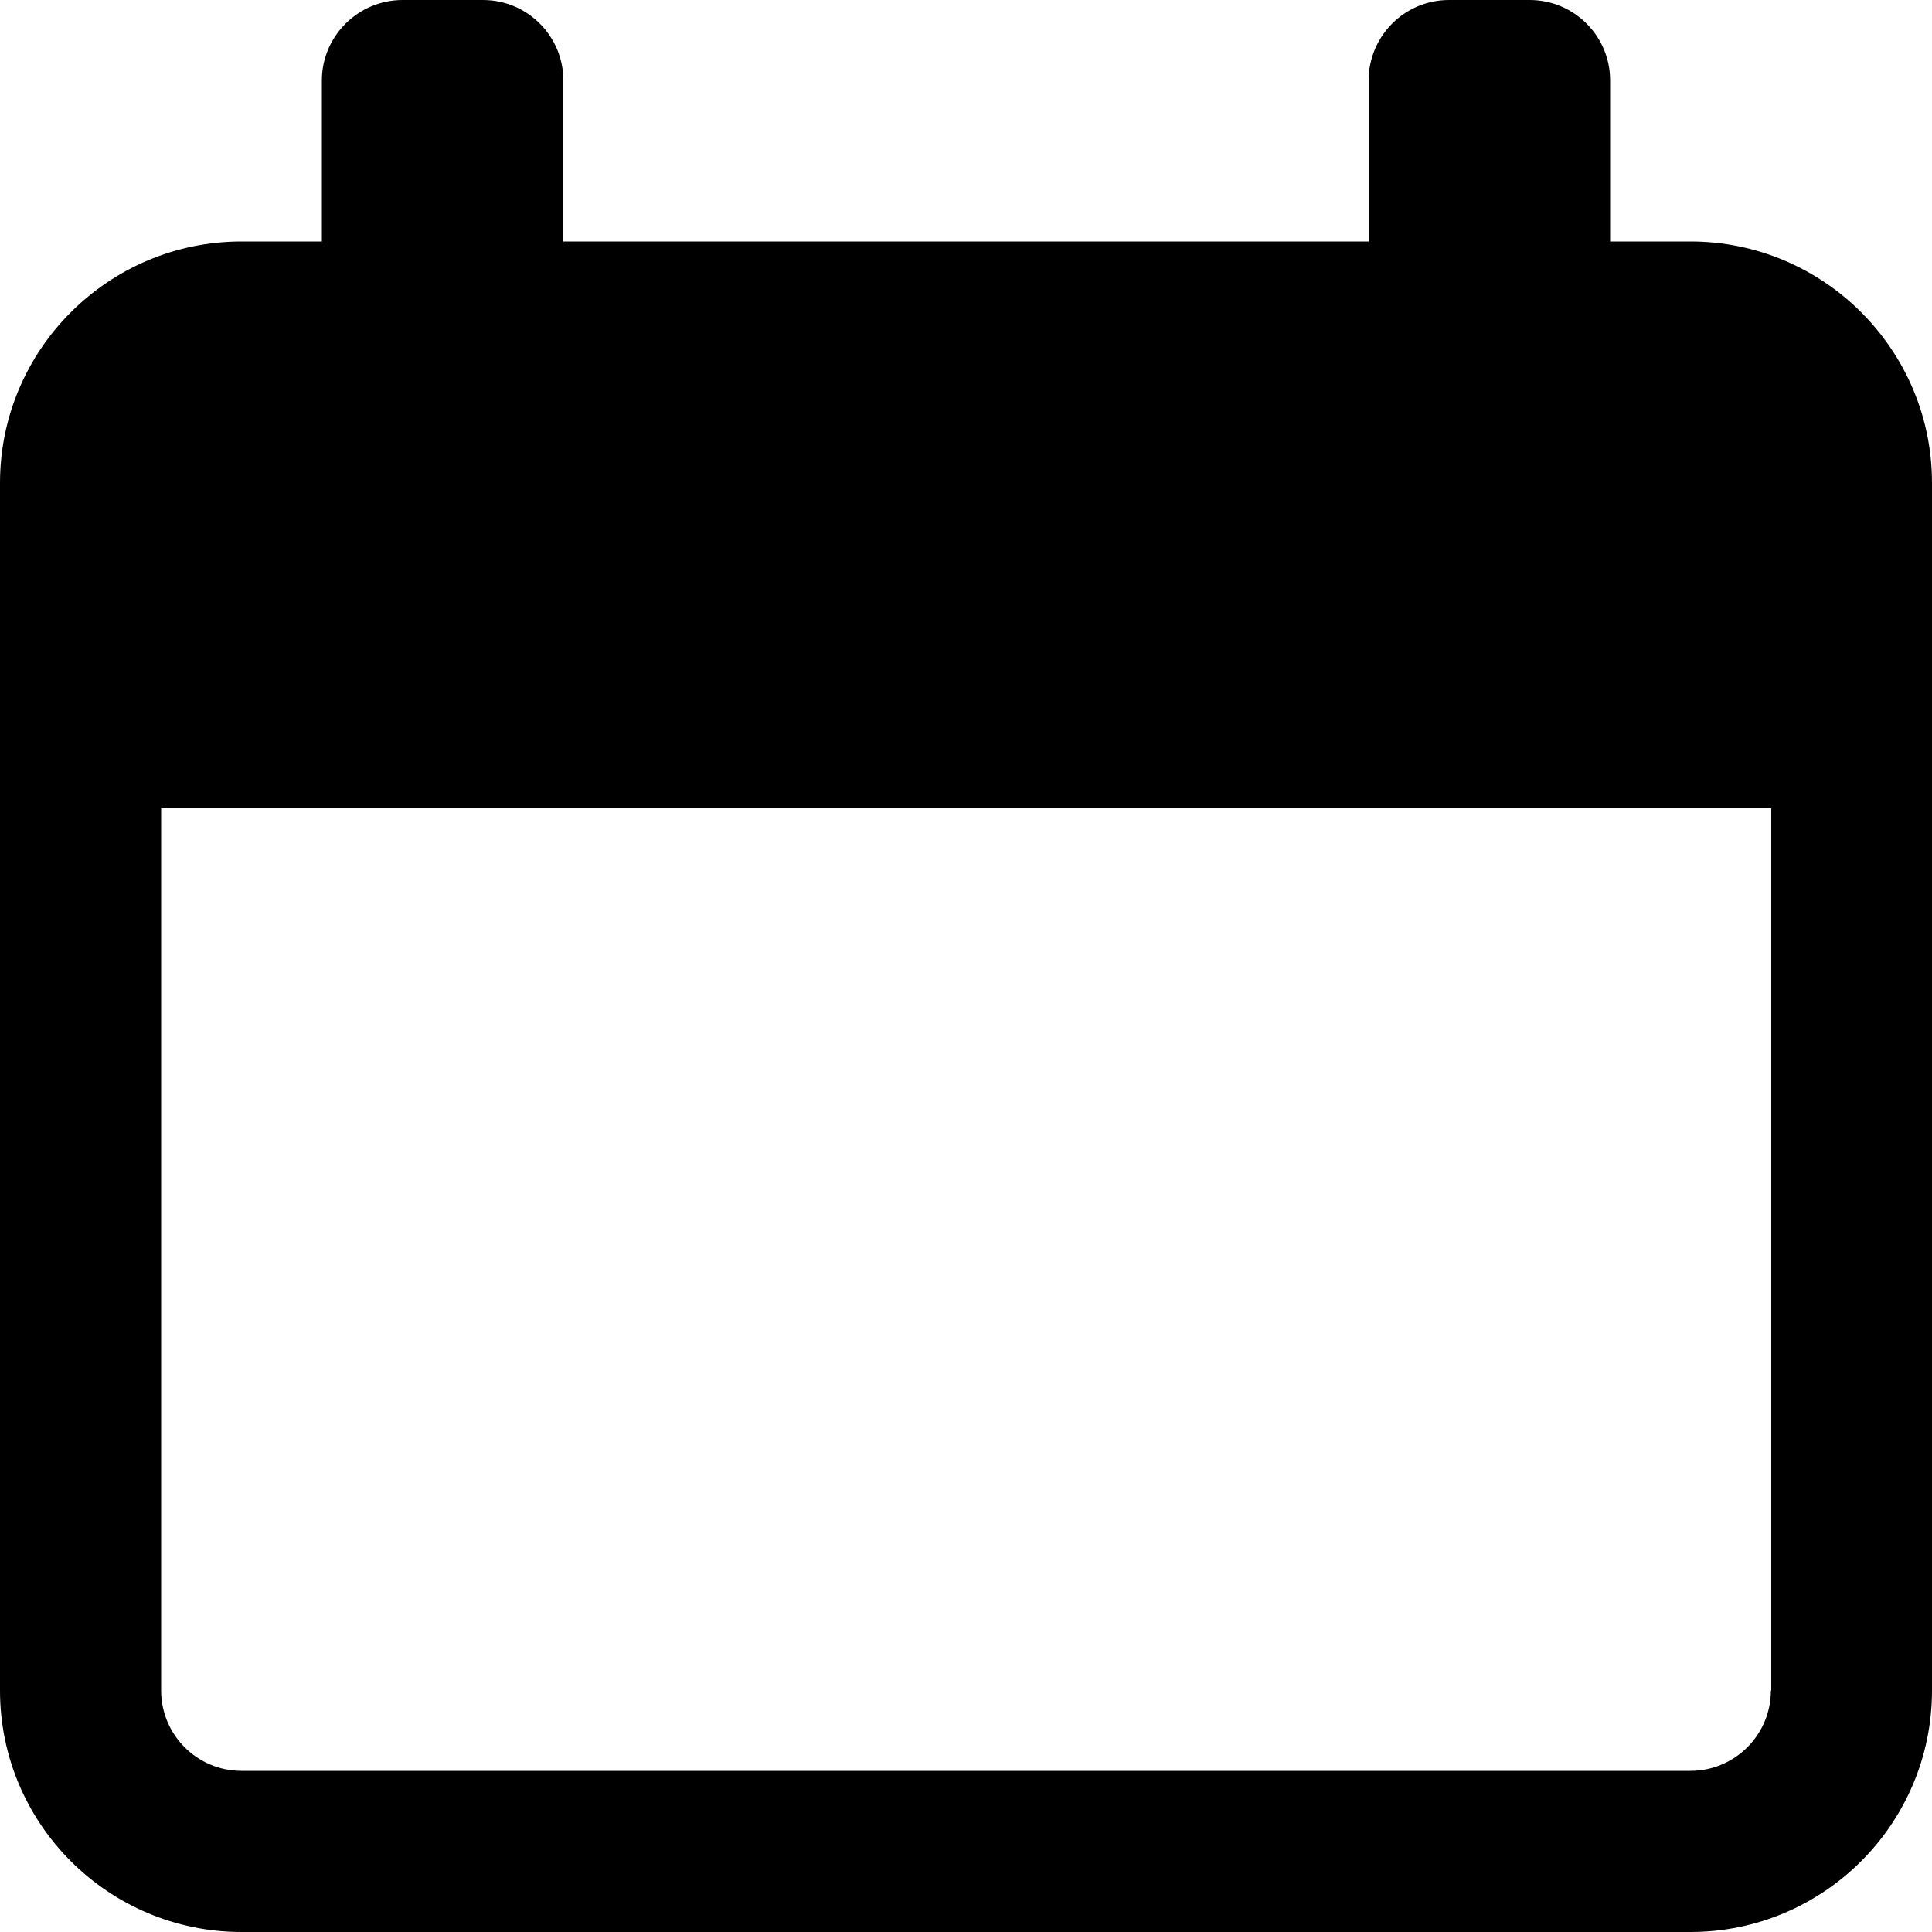 <svg xmlns="http://www.w3.org/2000/svg" viewBox="0 0 512 512"><path d="M448 64h-21.3V21.3c0-11.8-9.6-21.3-21.3-21.3H384c-11.8 0-21.3 9.6-21.3 21.3V64H149.3V21.3C149.3 9.6 139.8 0 128 0h-21.3C94.9 0 85.3 9.6 85.3 21.3V64H64C28.7 64 0 92.7 0 128v320c0 35.3 28.7 64 64 64h384c35.3 0 64-28.7 64-64V128c0-35.3-28.7-64-64-64zm21.3 384c0 11.8-9.6 21.3-21.3 21.3H64c-11.8 0-21.3-9.6-21.3-21.3V214.2h426.7V448h-.1z"/></svg>